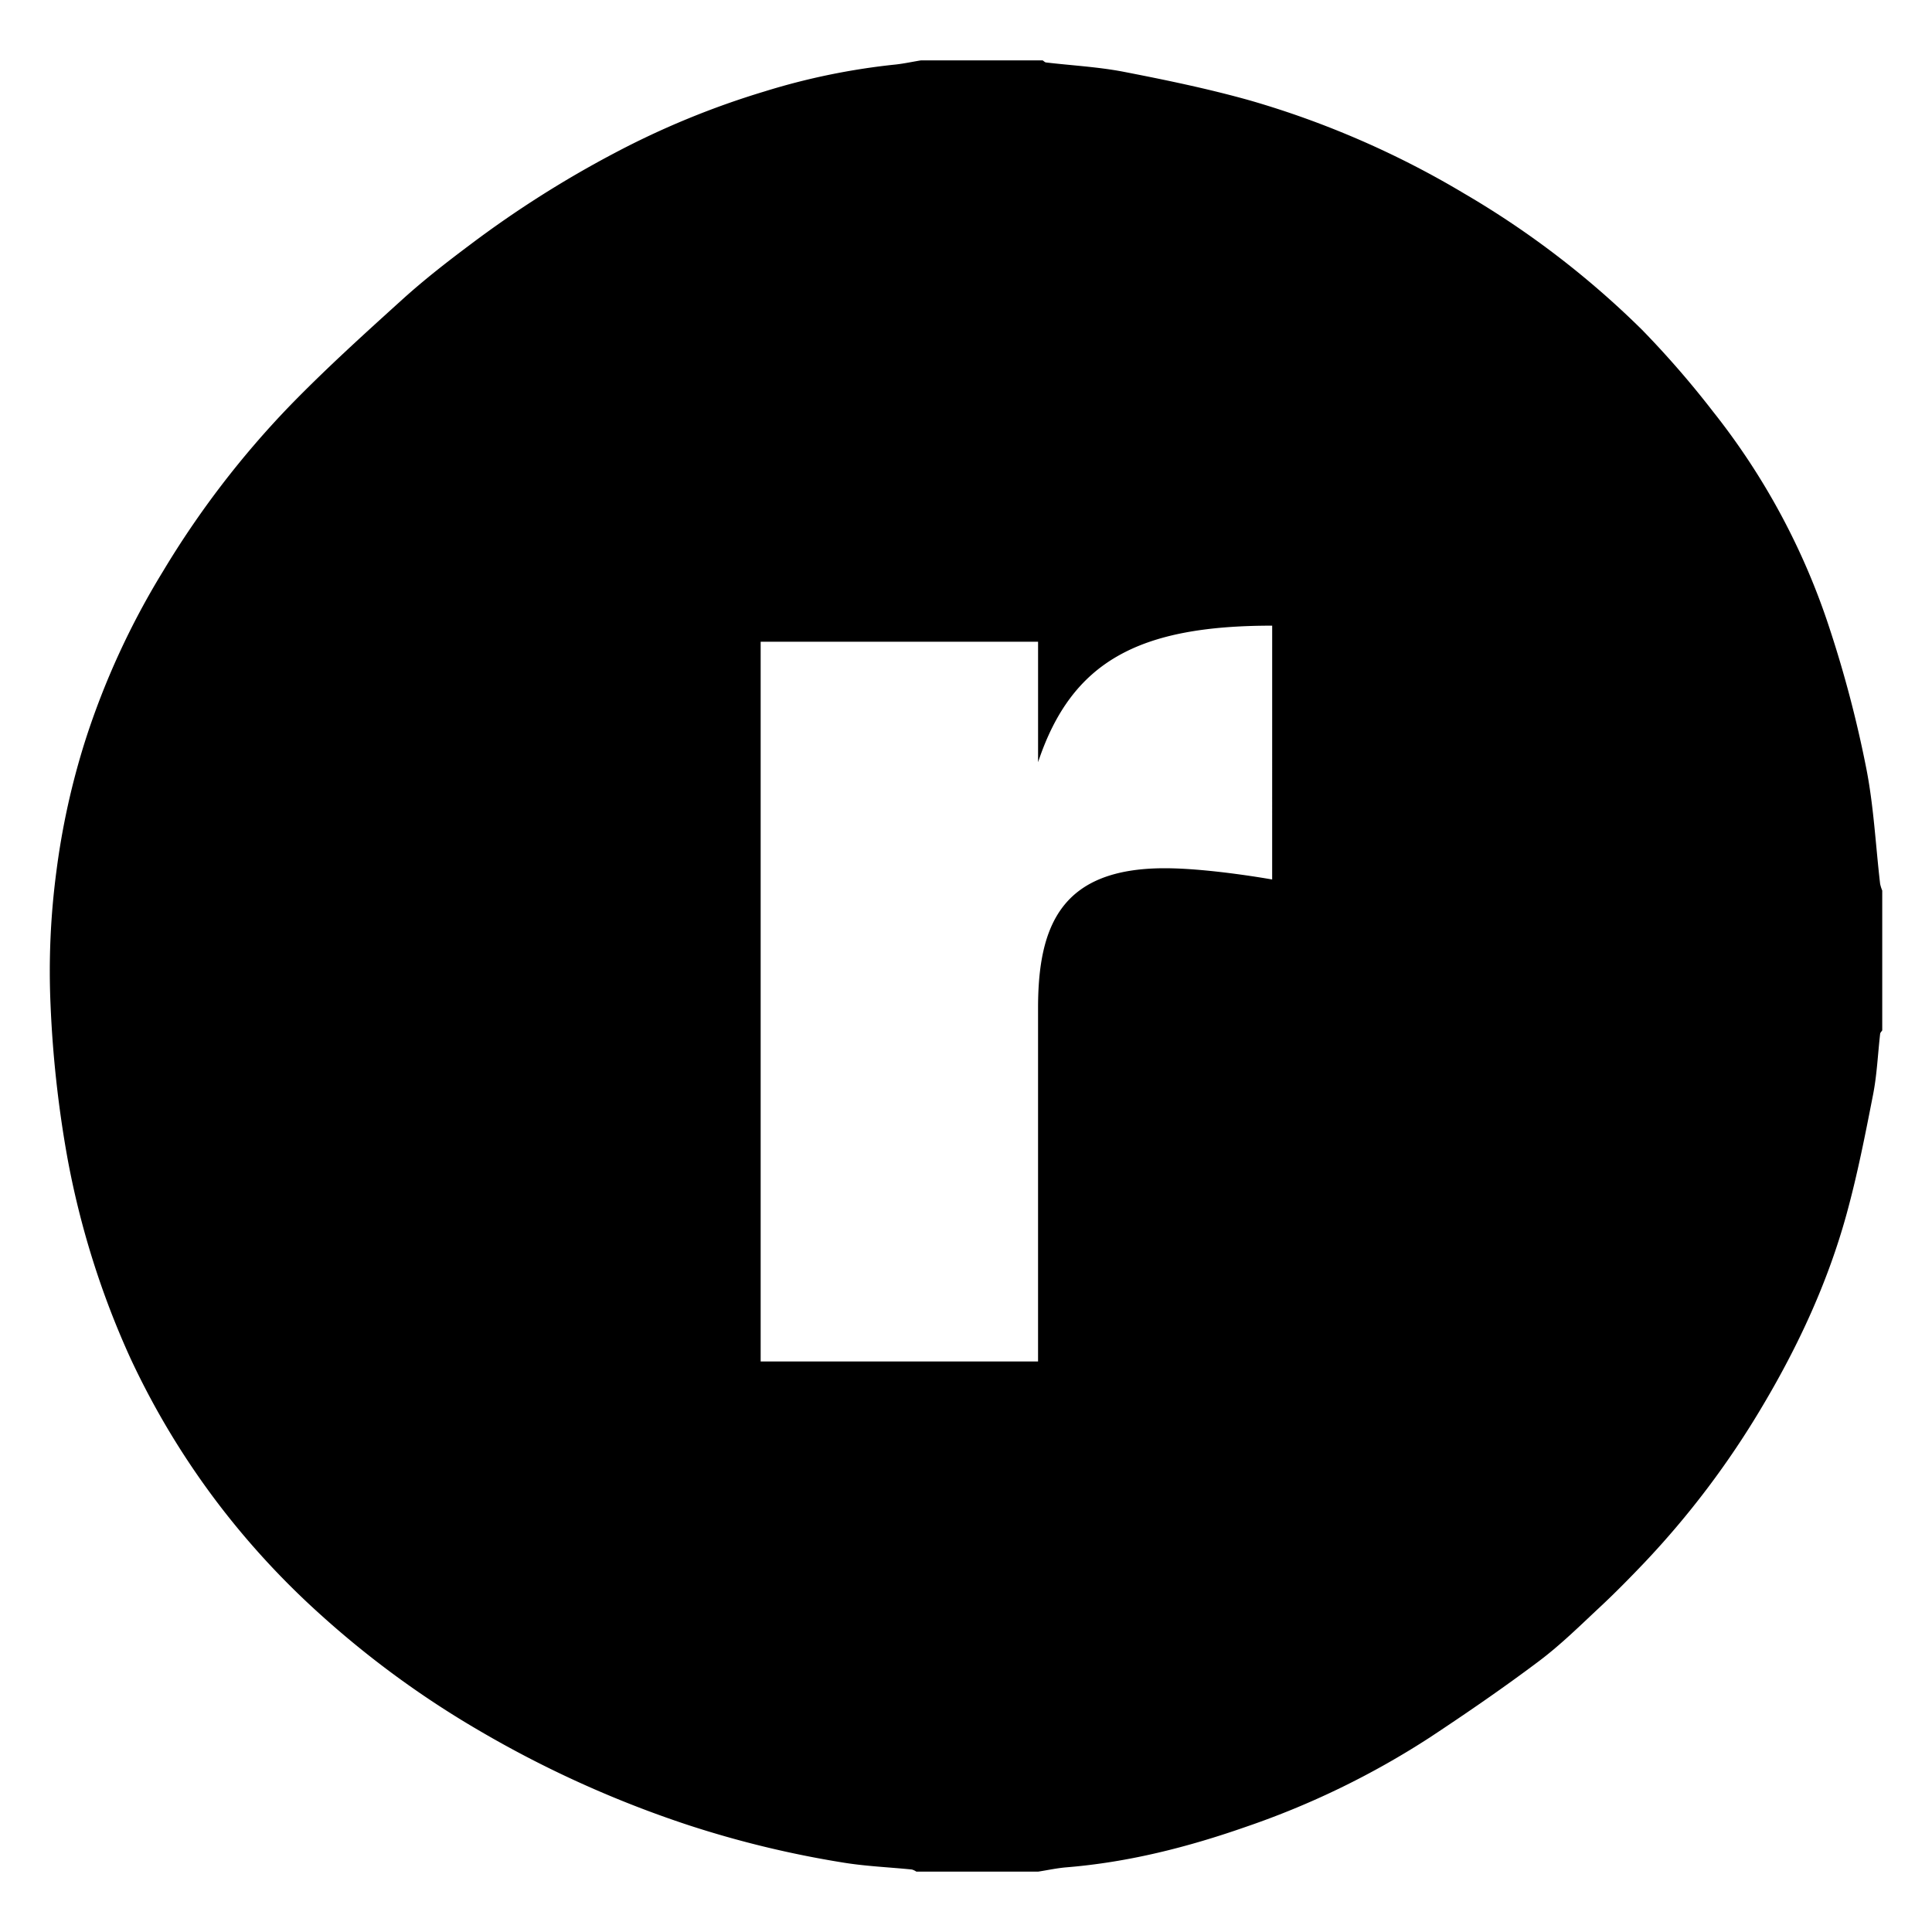 <svg xmlns="http://www.w3.org/2000/svg" viewBox="0 0 512 512"><path d="M498.252 234.223c-1.208-10.34-1.7-20.826-3.746-31a310.306 310.306 0 00-9.622-36.6 184.068 184.068 0 00-30.874-57.5 251.154 251.154 0 00-18.818-21.689 237.362 237.362 0 00-47.113-36.116 240.8 240.8 0 00-56.723-24.668c-11.018-3.1-22.272-5.431-33.515-7.615-6.78-1.314-13.749-1.667-20.627-2.482-.316-.036-.6-.358-.9-.553q-16.143.009-32.288.006c-2.41.389-4.808.925-7.236 1.15a179.331 179.331 0 00-34.256 7.1 221.5 221.5 0 00-39.768 16.355 281.385 281.385 0 00-38.08 24.158c-6.167 4.61-12.268 9.36-17.974 14.518-10.173 9.207-20.372 18.433-29.927 28.268a243.878 243.878 0 00-33.648 43.95 206.488 206.488 0 00-20.494 44.6 198.2 198.2 0 00-7.691 34.759 201.13 201.13 0 00-1.552 35.521 299.716 299.716 0 004.425 40.24 226.865 226.865 0 0016.73 53.3 210.543 210.543 0 0024 39.528 213.589 213.589 0 0026.358 28.416 251.313 251.313 0 0041.787 30.586 287.831 287.831 0 0055.9 25.277 269.5 269.5 0 0040.641 9.835c6.071 1.01 12.275 1.253 18.412 1.873a4.149 4.149 0 011.19.56h32.289c2.507-.389 5-.937 7.527-1.143 16.336-1.332 32.107-5.335 47.489-10.717a219.992 219.992 0 0048.952-23.818c9.749-6.447 19.395-13.077 28.737-20.1 5.785-4.348 10.988-9.5 16.3-14.457 3.964-3.7 7.764-7.578 11.51-11.5a232.162 232.162 0 0031.427-41.639c9.542-16.045 17.355-32.905 22.3-50.926 2.859-10.413 4.947-21.045 7.017-31.652 1.032-5.279 1.251-10.723 1.87-16.087.036-.317.358-.6.552-.9v-37.056a9.757 9.757 0 01-.561-1.782zm-161.117-1.15s-16.572-2.98-28.47-2.98c-27.2 0-33.57 14.9-33.57 37.04V360.8h-73.513V170.062H275.1v31.931c8.924-26.822 26.771-36.189 62.04-36.189z"/></svg>